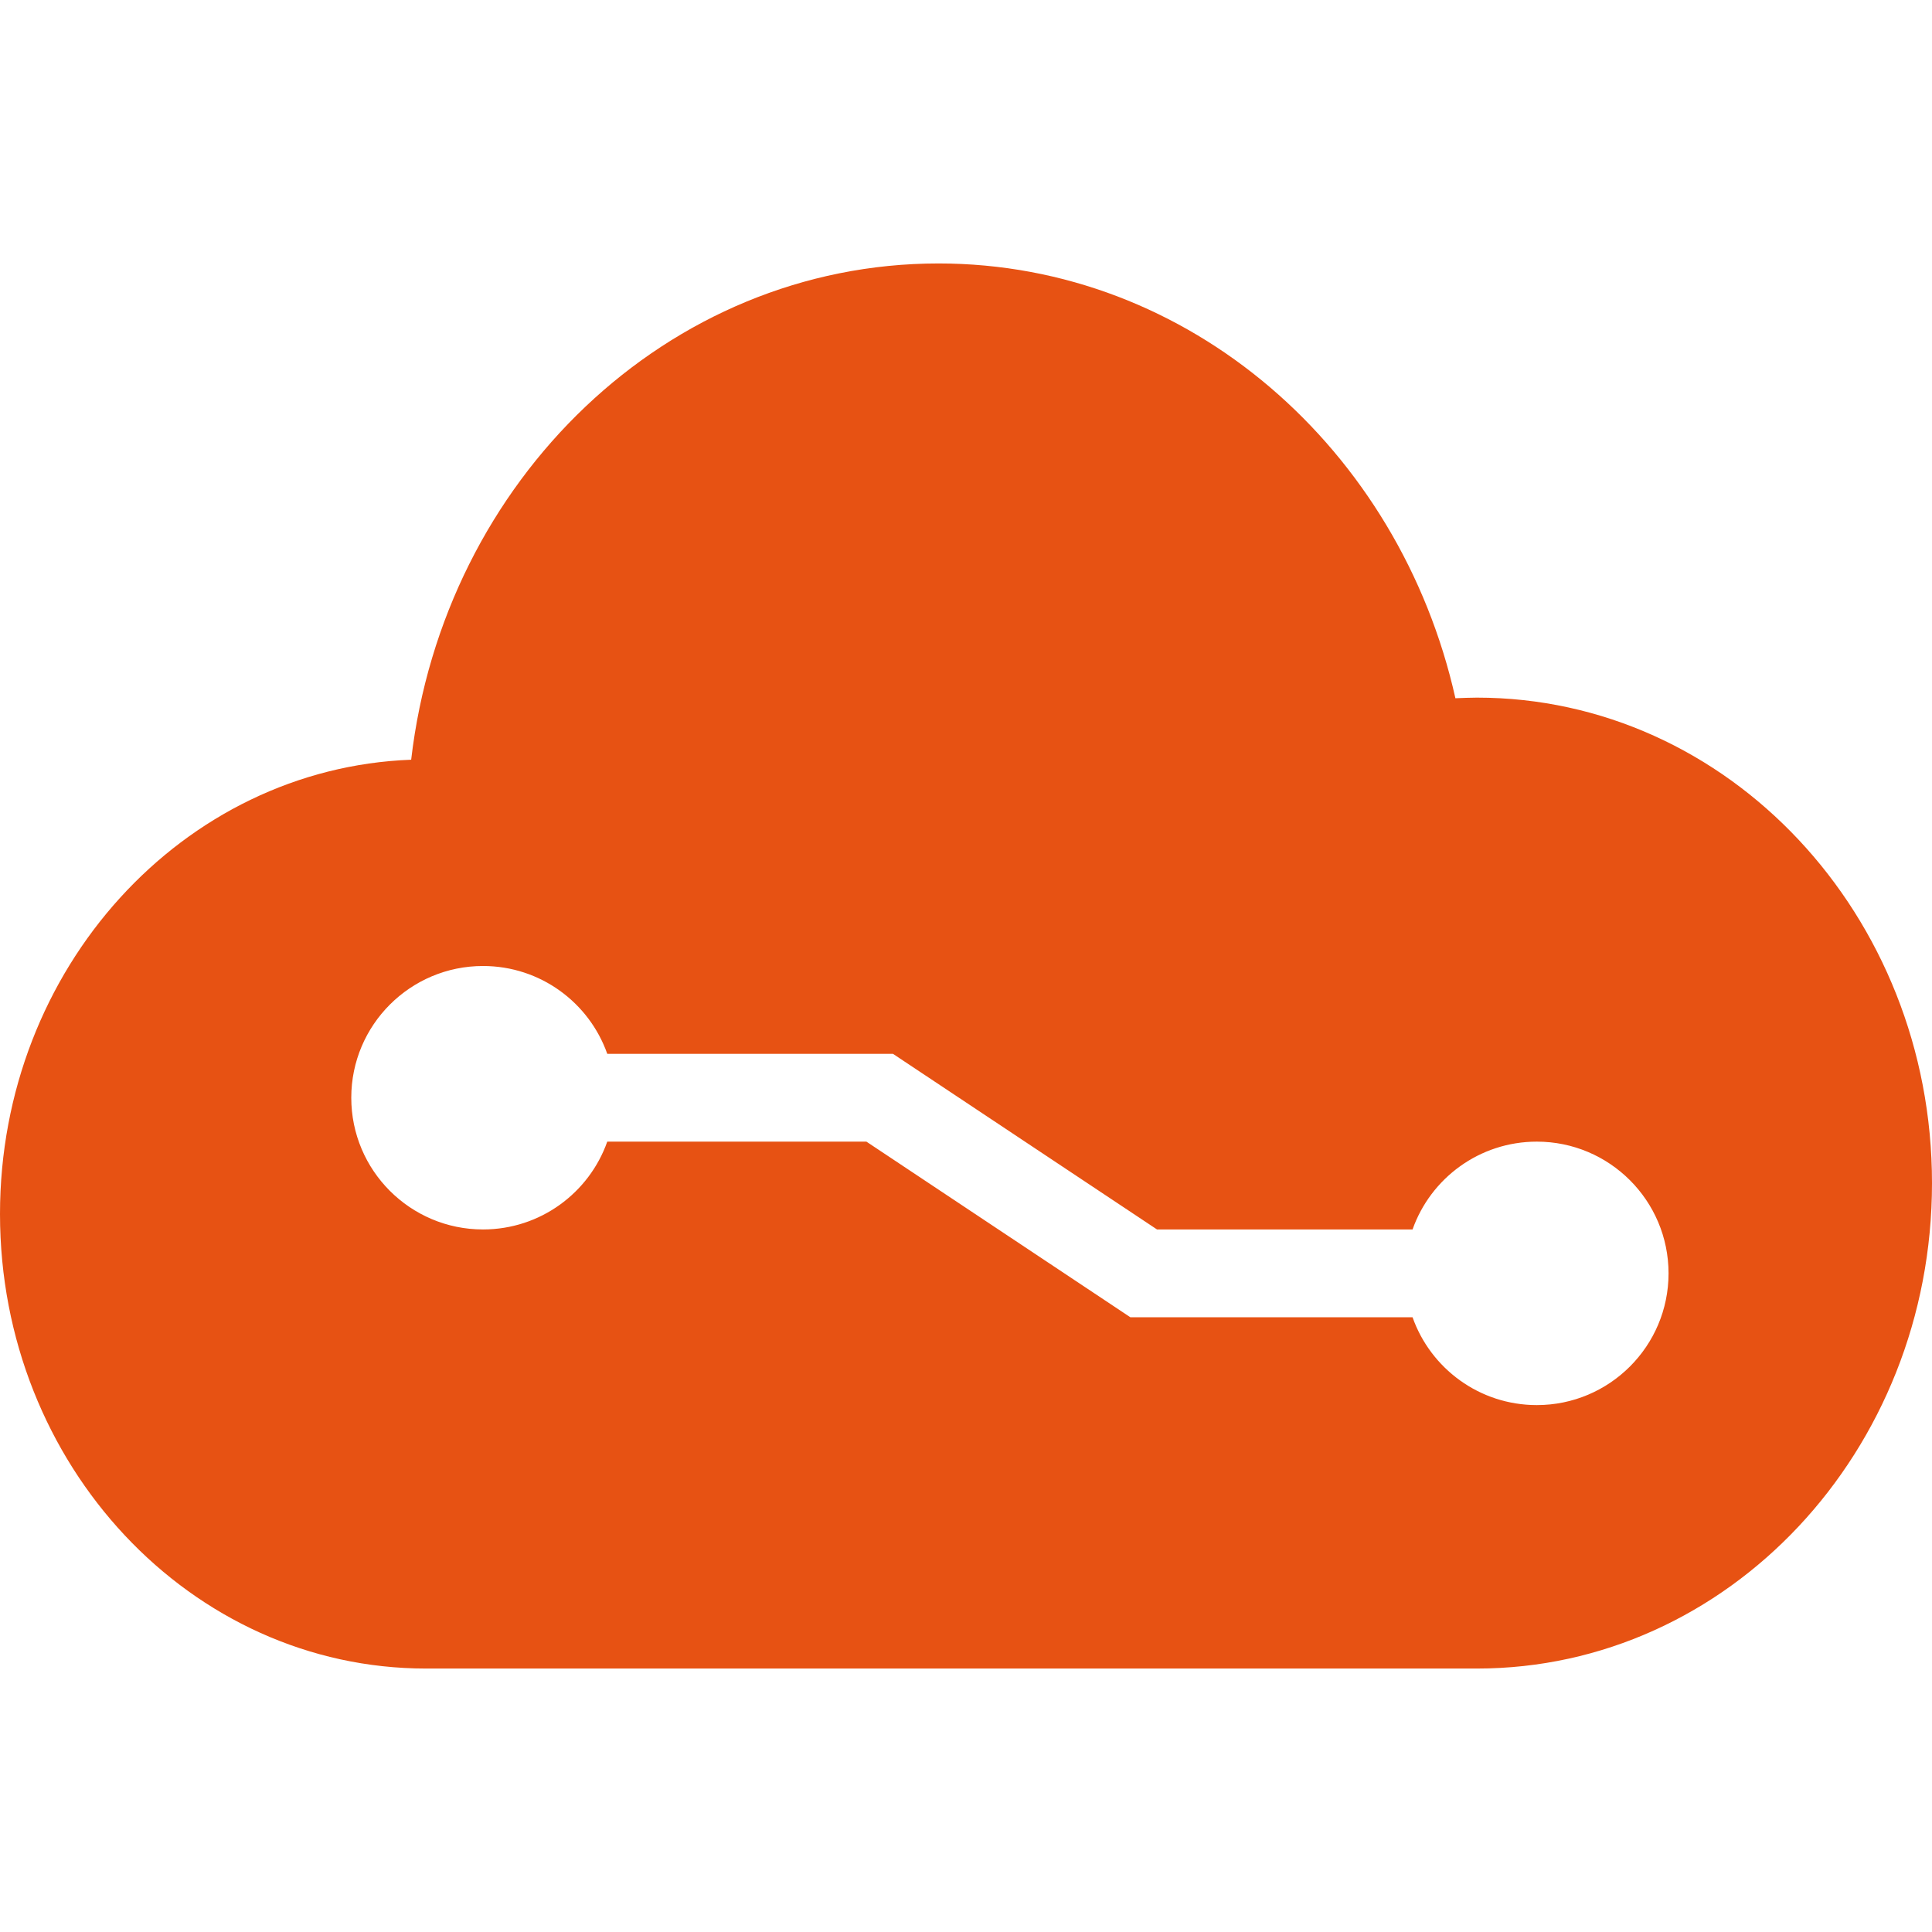 <?xml version="1.0" encoding="UTF-8"?>
<svg width="22px" height="22px" viewBox="0 0 22 22" version="1.1" xmlns="http://www.w3.org/2000/svg" xmlns:xlink="http://www.w3.org/1999/xlink">
    <!-- Generator: Sketch 56.2 (81672) - https://sketch.com -->
    <title>CP_yjsjc_pre</title>
    <desc>Created with Sketch.</desc>
    <g id="设计稿2" stroke="none" stroke-width="1" fill="none" fill-rule="evenodd">
        <g id="18icon状态补充" transform="translate(-215, -98)" fill="#E75213" fill-rule="nonzero">
            <g id="YJSJC_pre" transform="translate(215, 98)">
                <path d="M16.818,7.944 C19.678,7.944 22,10.418 22,13.472 C22,16.526 19.678,19 16.818,19 C16.743,19 12.755,19 4.852,19 C2.173,19 0,16.682 0,13.824 C0,11.027 2.081,8.749 4.682,8.651 C5.053,5.467 7.6,3 10.687,3 C13.543,3 15.937,5.111 16.573,7.951 C16.655,7.948 16.736,7.944 16.818,7.944 Z M6.915,12 C6.709,11.417 6.153,11 5.5,11 C4.672,11 4,11.672 4,12.5 C4,13.328 4.672,14 5.5,14 C6.153,14 6.709,13.583 6.915,13 L9.866,13 L12.872,15 L16.085,15 C16.291,15.583 16.847,16 17.5,16 C18.328,16 19,15.328 19,14.5 C19,13.672 18.328,13 17.5,13 C16.847,13 16.291,13.417 16.085,14 L13.175,14 L10.168,12 L6.915,12 Z" id="形状结合"></path>
            </g>
        </g>
    </g>
</svg>